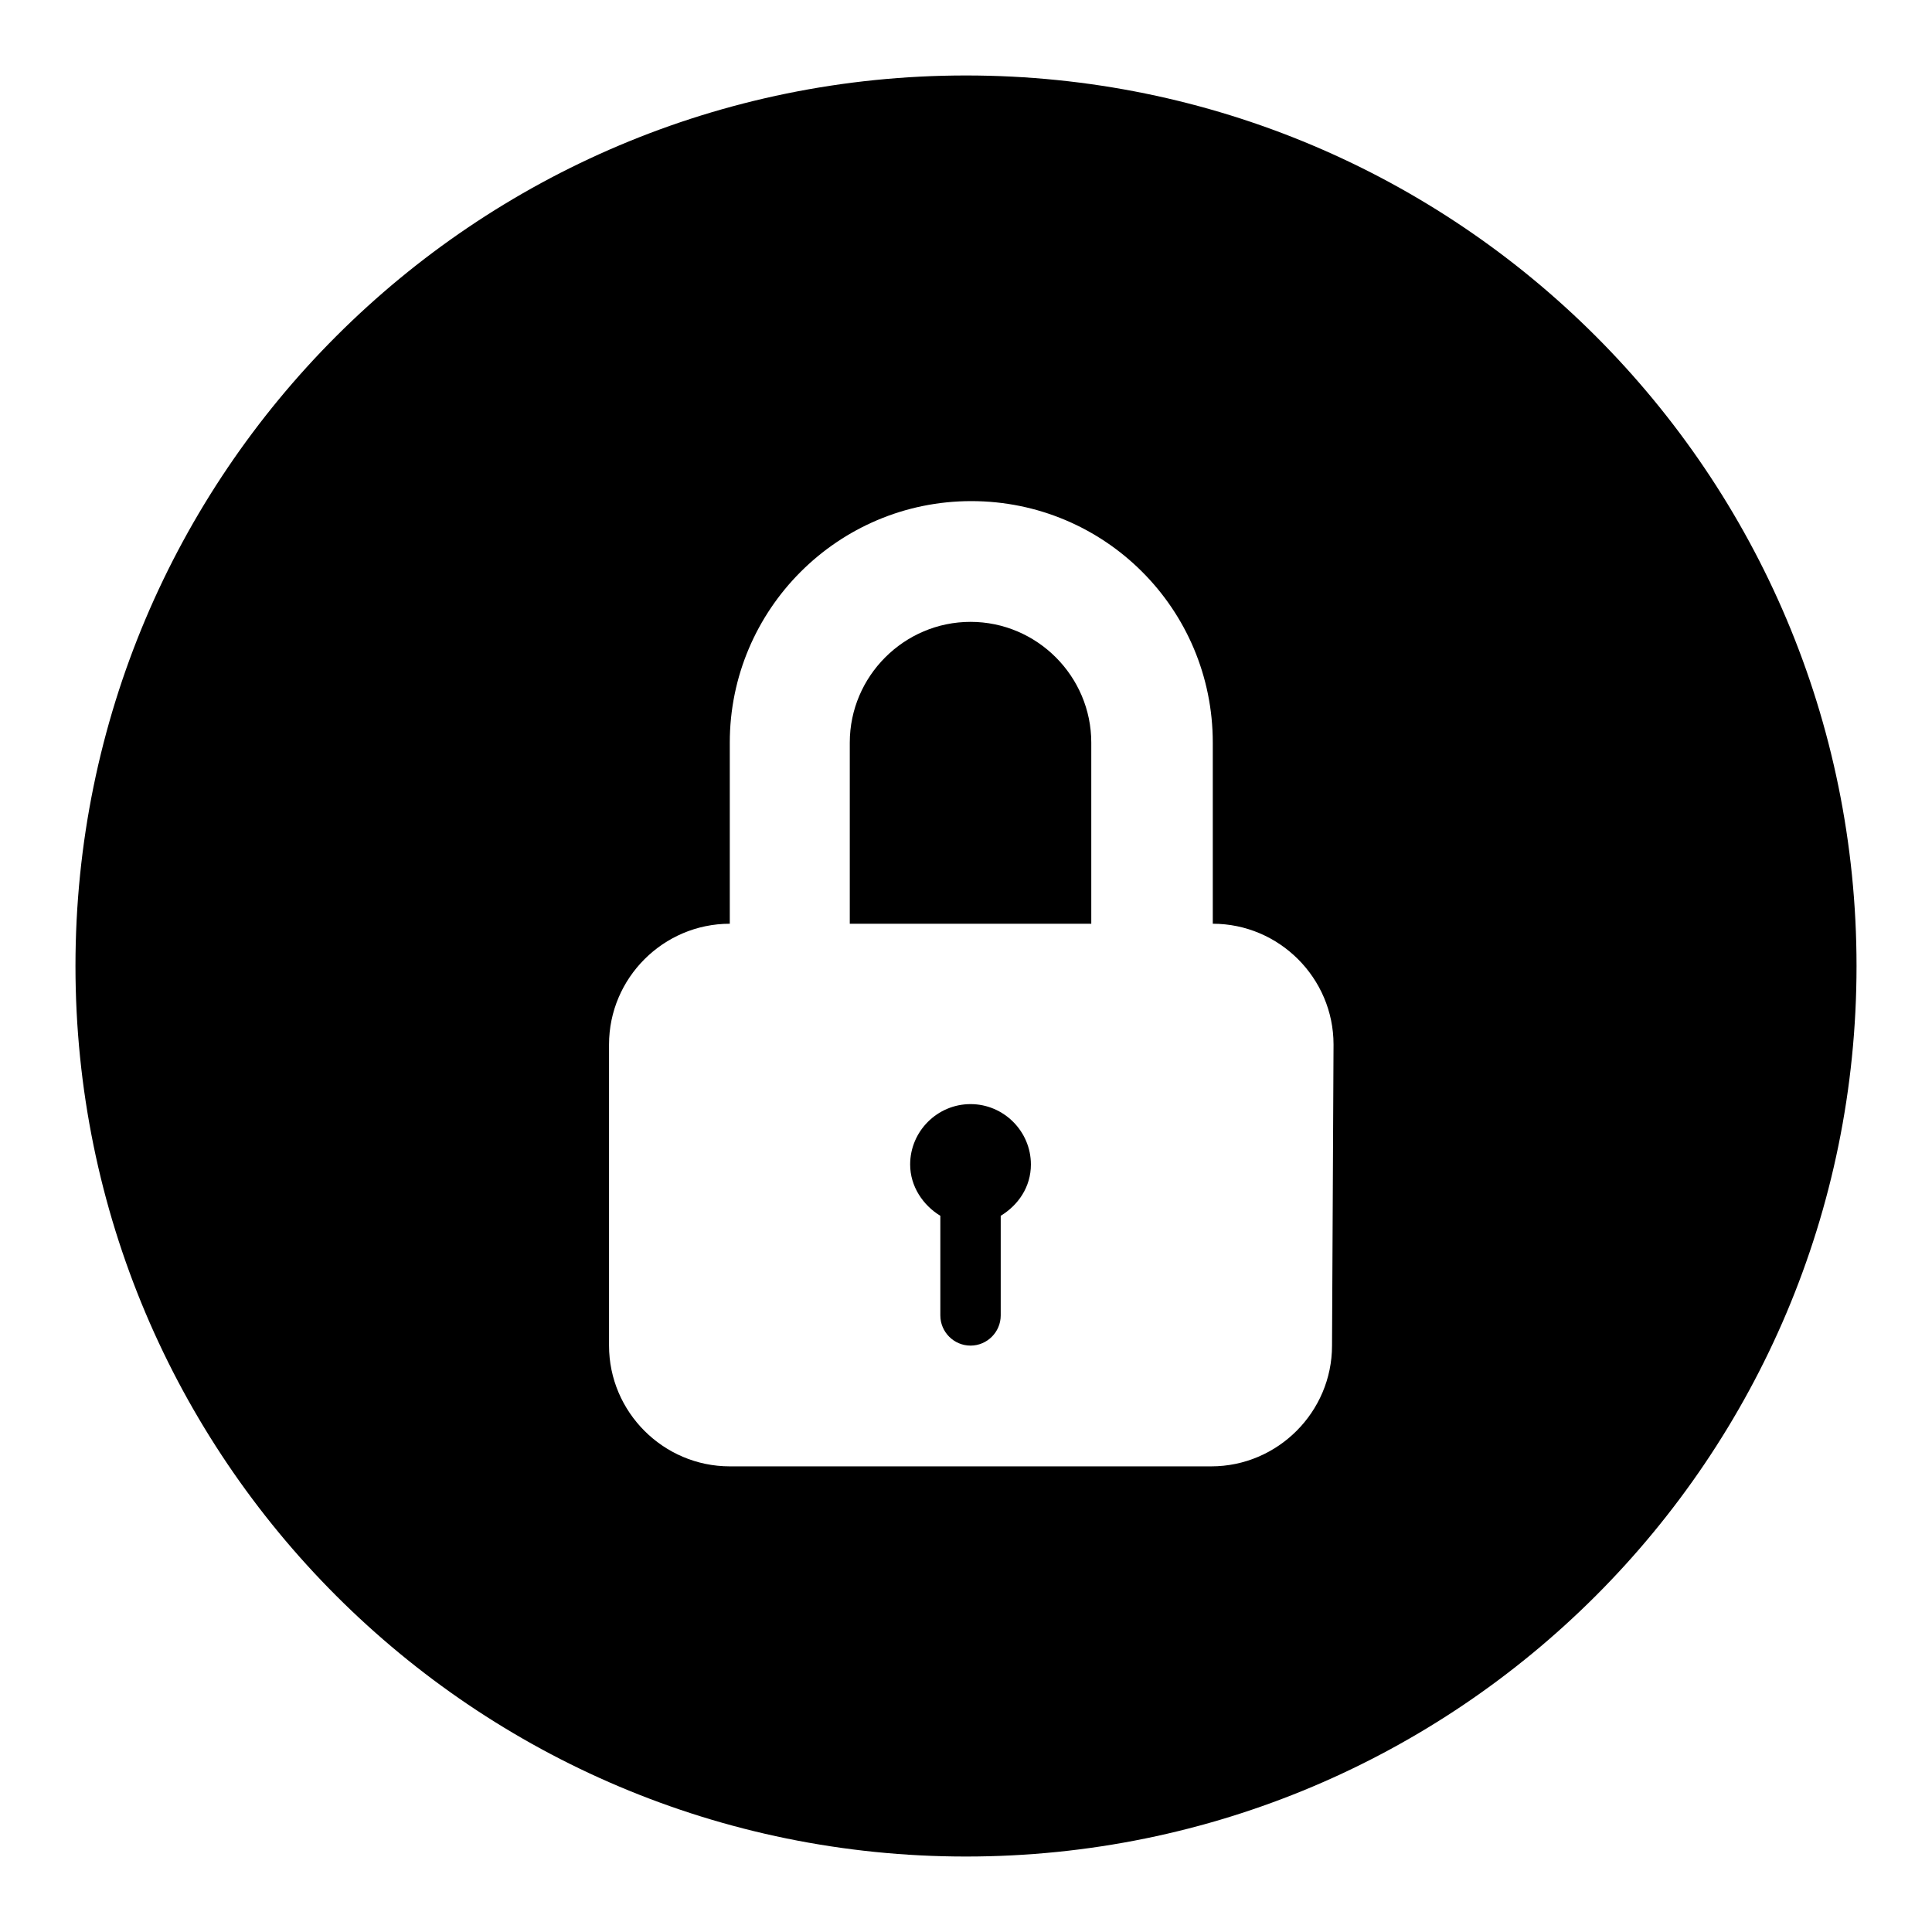 <?xml version="1.0" encoding="utf-8"?>
<!-- Svg Vector Icons : http://www.onlinewebfonts.com/icon -->
<!DOCTYPE svg PUBLIC "-//W3C//DTD SVG 1.1//EN" "http://www.w3.org/Graphics/SVG/1.1/DTD/svg11.dtd">
<svg version="1.1" xmlns="http://www.w3.org/2000/svg" xmlns:xlink="http://www.w3.org/1999/xlink" x="0px" y="0px" viewBox="0 0 256 256" enable-background="new 0 0 256 256" xml:space="preserve">
<g><g><path fill="#000000" d="M128.6,146.3c-4.4,0-8,3.6-8,8c0,2.9,1.7,5.4,4,6.8v13.2c0,2.2,1.8,4,4,4c2.2,0,4-1.8,4-4v-13.2c2.3-1.4,4-3.8,4-6.8C136.6,149.9,133,146.3,128.6,146.3z"/><path fill="#000000" d="M128.6,82.4c-8.8,0-16,7.2-16,16v24h32v-24C144.6,89.6,137.4,82.4,128.6,82.4z"/><path fill="#000000" d="M128,10C62.8,10,10,62.8,10,128c0,65.2,52.8,118,118,118c65.2,0,118-52.8,118-118C246,62.8,193.2,10,128,10z M176.5,178.3c0,8.8-7.2,16-16,16H96.7c-8.8,0-16-7.2-16-16v-39.9c0-8.8,7.2-16,16-16v-24c0-17.6,14.3-32,32-32s32,14.3,32,32v24c8.8,0,16,7.2,16,16L176.5,178.3L176.5,178.3z"/></g></g>
</svg>
